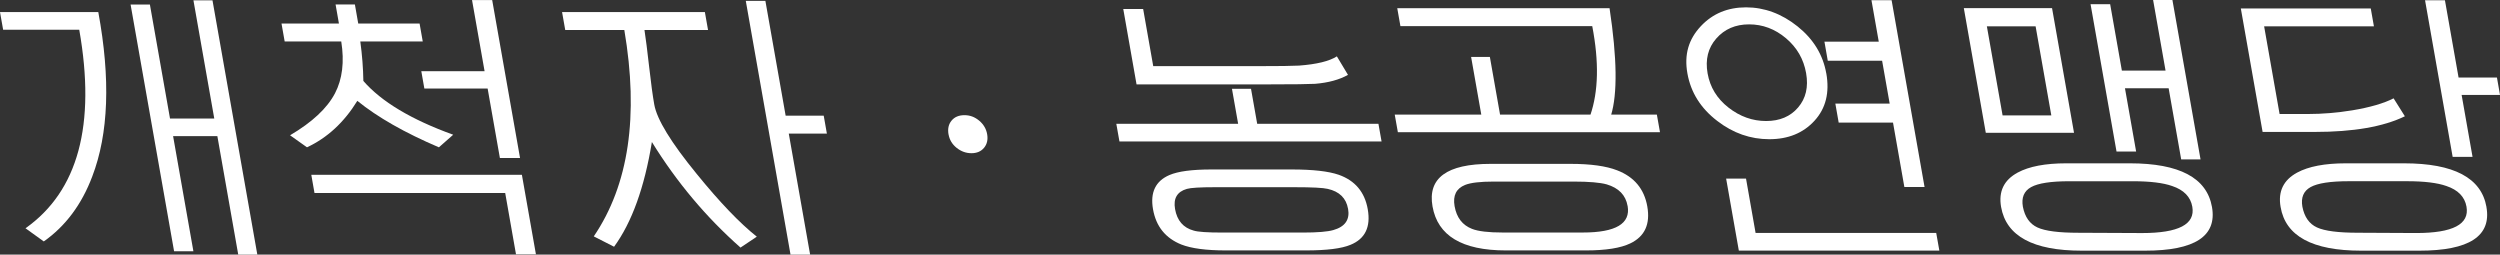 <?xml version="1.0" encoding="UTF-8"?>
<svg id="_레이어_2" data-name="레이어 2" xmlns="http://www.w3.org/2000/svg" viewBox="0 0 687.46 70.01">
  <rect x="0" y="0" width="687.46" height="70.01" fill="#333333" stroke="none"/>
  <defs>
    <style>
      .cls-1 {
        fill: #fff;
      }
    </style>
  </defs>
  <g id="_레이어_2-2" data-name=" 레이어 2">
    <g>
      <path class="cls-1" d="M27.03,3.32c3.39,18.38,2.84,33.45-1.66,45.2-2.9,7.7-7.35,13.66-13.33,17.87l-5.03-3.62c14.47-10.22,19.4-28.42,14.78-54.6H.86L0,3.32s27.03,0,27.03,0Zm43.72,66.69h-5.24l-5.74-32.57h-12.17l5.58,31.65h-5.31L35.91,1.25h5.31l5.53,31.34h12.17L53.19,.09h5.24l12.33,69.92h-.01Z"/>
      <path class="cls-1" d="M124.62,37.05l-3.93,3.46c-9.38-4-16.86-8.26-22.43-12.78-3.63,5.9-8.24,10.16-13.84,12.78l-4.66-3.31c6.09-3.59,10.21-7.44,12.36-11.55,2.03-3.9,2.61-8.65,1.72-14.25h-15.56l-.87-4.93h15.79l-.92-5.24h5.31l.92,5.24h16.87l.87,4.93h-17.17c.51,3.75,.79,7.37,.84,10.86,4.96,5.7,13.19,10.63,24.71,14.79h0Zm22.74,32.88h-5.47l-2.97-16.86h-52.44l-.88-5.01h57.91l3.86,21.87h0Zm-4.36-26.49h-5.54l-3.37-19.1h-17.4l-.84-4.77h17.4L129.8,.01h5.54l7.66,43.43h0Z"/>
      <path class="cls-1" d="M208.11,65.08l-4.48,3c-9.43-8.32-17.55-17.99-24.37-29.03-2.05,12.53-5.52,22.13-10.4,28.8l-5.58-2.85c9.62-14.17,12.42-33.09,8.4-56.75h-16.25l-.87-4.93h39.27l.87,4.93h-17.48c.35,2.26,.78,5.65,1.29,10.16,.51,4.52,.98,7.96,1.4,10.32,.72,4.11,4.62,10.47,11.68,19.1,6.3,7.75,11.8,13.5,16.52,17.25h0Zm19.26-28.34h-10.47l5.87,33.27h-5.39L205.08,.24h5.39l5.57,31.57h10.47l.87,4.93h0Z"/>
      <path class="cls-1" d="M260.83,36.98c-.27-1.54,0-2.81,.83-3.81,.82-1,2.01-1.5,3.55-1.5s2.83,.5,4.04,1.5c1.2,1,1.94,2.25,2.2,3.73s-.02,2.73-.84,3.73-1.98,1.5-3.47,1.5-2.85-.49-4.07-1.46c-1.22-.98-1.97-2.21-2.23-3.7h0Z"/>
      <path class="cls-1" d="M379.91,38.9h-72.08l-.86-4.85h33.5l-1.7-9.63h5.24l1.7,9.63h33.34l.86,4.85Zm-3.8,18.64c.86,4.88-.72,8.14-4.74,9.78-2.44,1.03-6.53,1.54-12.28,1.54h-22.02c-5.39,0-9.46-.54-12.22-1.62-4.36-1.75-6.96-4.98-7.79-9.7-.81-4.62,.68-7.75,4.5-9.4,2.38-1.03,6.25-1.54,11.59-1.54h22.02c5.85,0,10.17,.49,12.96,1.46,4.49,1.59,7.15,4.75,7.98,9.47h0Zm-5.44-36.95c-2.38,1.34-5.4,2.16-9.04,2.46-1.83,.1-5.88,.15-12.14,.15h-36.96l-3.65-20.72h5.47l2.77,15.71h28.72c5.9,0,9.69-.05,11.37-.15,4.86-.36,8.34-1.21,10.41-2.54l3.05,5.08h0Zm.02,36.82c-.52-2.93-2.38-4.75-5.58-5.47-1.29-.31-4.32-.46-9.09-.46h-22.02c-4,0-6.54,.15-7.62,.46-2.69,.77-3.77,2.62-3.26,5.54,.56,3.18,2.27,5.16,5.13,5.93,1.14,.36,3.79,.54,7.95,.54h22.02c4.06,0,6.86-.23,8.43-.69,3.23-.92,4.58-2.87,4.05-5.85h-.01Z"/>
      <path class="cls-1" d="M456.47,36.36h-72.08l-.86-4.85h23.8l-2.8-15.86h5.16l2.8,15.86h43.12l.86,4.85Zm-13.87-34.11c2.07,13.76,2.2,23.56,.41,29.42h-5.7c2.24-6.52,2.42-14.68,.53-24.49h-52.75l-.87-4.93h58.38Zm10.38,54.52c.86,4.88-.7,8.26-4.68,10.16-2.65,1.28-6.72,1.93-12.21,1.93h-22.02c-12.01,0-18.73-4.03-20.15-12.09-1.38-7.8,3.94-11.71,15.95-11.71h22.02c5.49,0,9.76,.59,12.79,1.77,4.68,1.8,7.45,5.11,8.3,9.93h0Zm-5.42-.14c-.52-2.98-2.44-4.95-5.74-5.93-1.84-.51-4.86-.77-9.07-.77h-22.02c-3.7,0-6.31,.31-7.84,.92-2.45,.98-3.41,2.93-2.9,5.85,.55,3.13,2.15,5.21,4.8,6.24,1.71,.67,4.51,1,8.42,1h22.02c9.09,0,13.2-2.44,12.34-7.32h-.01Z"/>
      <path class="cls-1" d="M502.21,20.19c.93,5.29-.15,9.63-3.25,13.01-3.1,3.39-7.24,5.08-12.43,5.08s-9.95-1.67-14.28-5c-4.57-3.49-7.31-7.85-8.24-13.09s.34-9.42,3.71-13.01c3.24-3.44,7.38-5.16,12.41-5.16s9.81,1.75,14.17,5.24c4.36,3.49,7,7.8,7.9,12.94h0Zm-5.56-.09c-.68-3.85-2.53-7.05-5.54-9.59-3.02-2.54-6.4-3.81-10.14-3.81s-6.75,1.3-9.02,3.89-3.06,5.79-2.39,9.59,2.58,6.93,5.74,9.4c3.15,2.46,6.61,3.7,10.35,3.7s6.69-1.24,8.81-3.74c2.13-2.49,2.86-5.63,2.19-9.43h0Zm36.64,48.81h-55.14l-3.49-19.79h5.47l2.63,14.94h49.67l.86,4.85Zm-4.08-17.48h-5.54l-3.12-17.71h-14.94l-.92-5.24h14.94l-2.08-11.78h-14.94l-.92-5.24h14.94l-2.01-11.4h5.54l9.06,51.36h0Z"/>
      <path class="cls-1" d="M570.32,36.51h-24.26l-6.04-34.27h24.26l6.04,34.27Zm37.94,20.41c1.41,8.01-4.71,12.01-18.37,12.01h-17.48c-13.35,0-20.73-4-22.14-12.01-.75-4.26,.77-7.42,4.57-9.47,3.14-1.69,7.59-2.54,13.34-2.54h17.48c13.66,0,21.19,4,22.6,12.01Zm-44.18-25.18l-4.32-24.49h-13.4l4.32,24.49h13.4Zm38.77,25.11c-.48-2.72-2.33-4.62-5.55-5.7-2.46-.87-6.06-1.31-10.78-1.31h-17.48c-5.08,0-8.59,.54-10.53,1.62s-2.69,2.88-2.25,5.39c.55,2.82,1.88,4.72,4.01,5.7,2.12,.98,5.88,1.46,11.27,1.46l17.49,.08c10.06,0,14.67-2.41,13.82-7.24Zm2.25-13.02h-5.31l-3.45-19.56h-12.01l3.07,17.4h-5.39l-7.14-40.51h5.39l3.22,18.25h12.01l-3.42-19.41h5.31l7.73,43.82h0Z"/>
      <path class="cls-1" d="M661.31,31.97c-5.91,2.88-14.18,4.31-24.81,4.31h-14.32l-5.99-33.96h35.73l.87,4.93h-30.19l4.25,24.1h7.85c3.9,0,7.92-.33,12.07-1,4.94-.82,8.75-1.93,11.43-3.31l3.1,4.93h.01Zm22.42,24.95c1.41,8.01-4.74,12.01-18.44,12.01h-16.02c-13.4,0-20.78-4-22.14-12.01-.75-4.26,.77-7.42,4.57-9.47,3.14-1.69,7.59-2.54,13.34-2.54h16.02c13.71,0,21.27,4,22.68,12.01h-.01Zm-5.48-.08c-.48-2.72-2.33-4.62-5.55-5.7-2.46-.87-6.06-1.31-10.78-1.31h-16.02c-5.08,0-8.59,.54-10.53,1.62s-2.69,2.88-2.25,5.39c.55,2.82,1.88,4.72,4.01,5.7,2.12,.98,5.88,1.46,11.27,1.46l16.03,.08c10.06,0,14.67-2.41,13.82-7.24Zm9.21-30.73h-10.55l3,17.02h-5.47L666.85,.08h5.47l3.75,21.25h10.55l.84,4.77h0Z"/>
    </g>
  </g>
</svg>